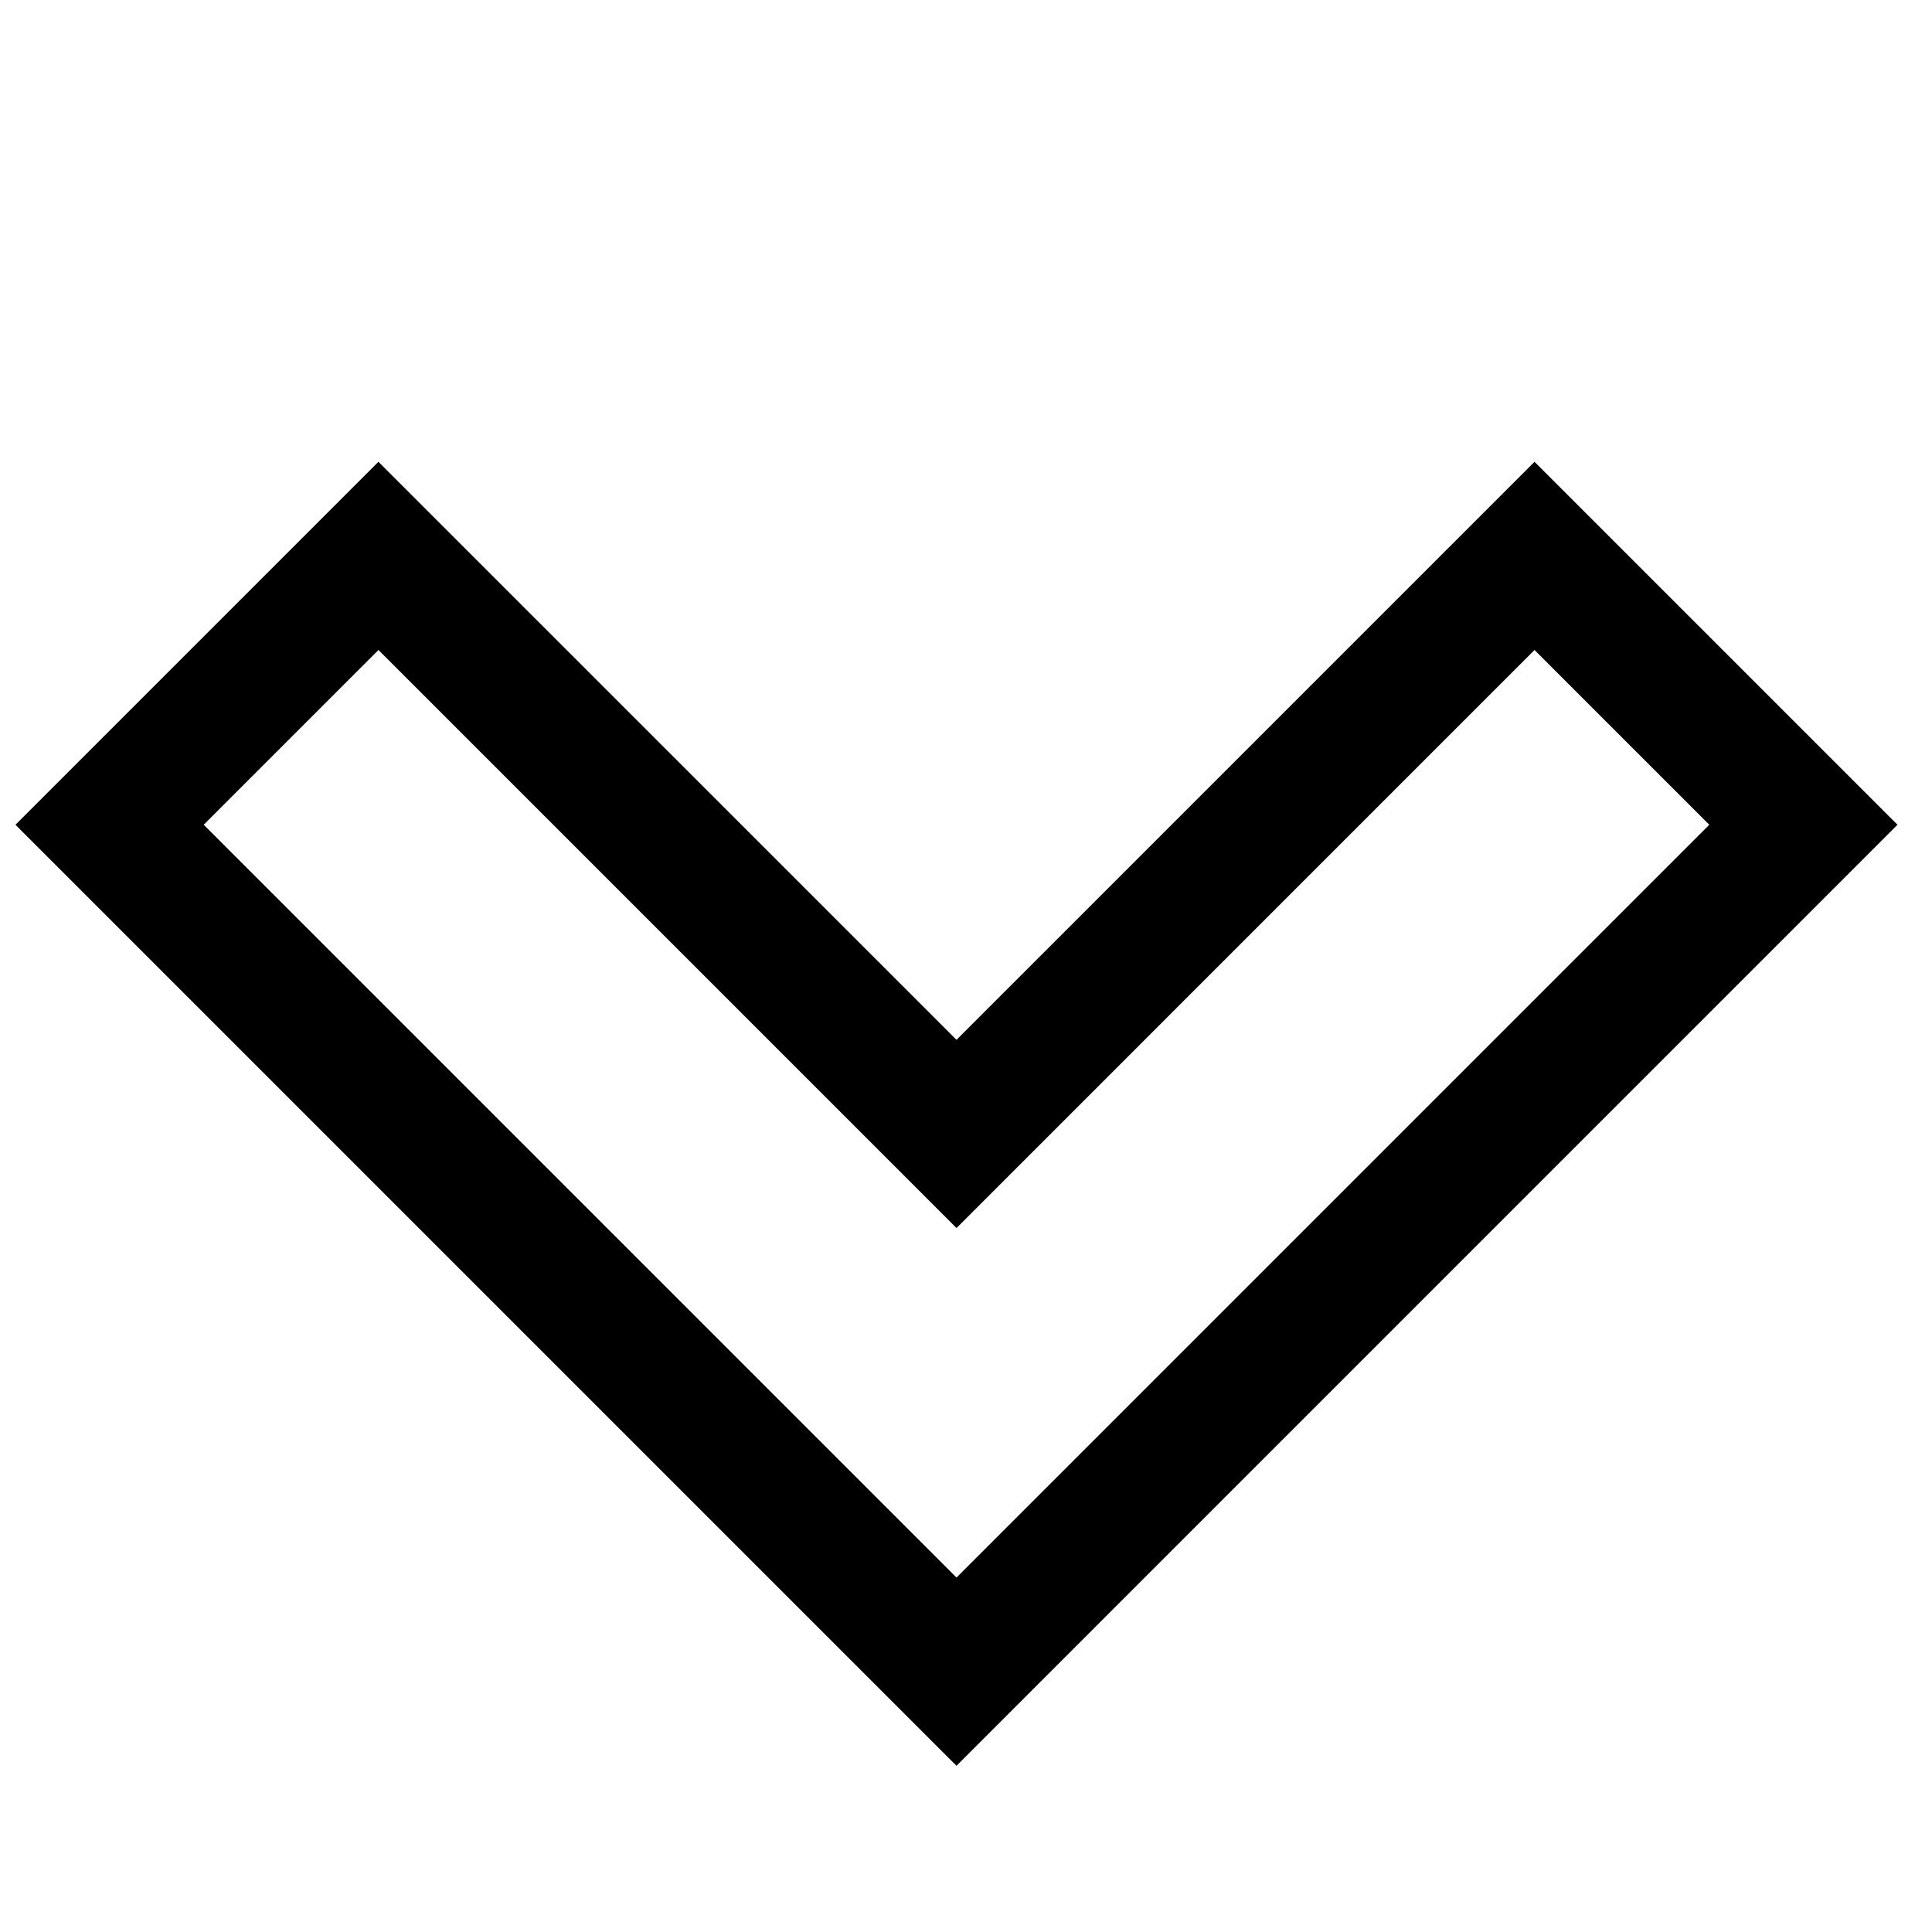 <?xml version="1.0" encoding="UTF-8"?>
<!-- Uploaded to: ICON Repo, www.svgrepo.com, Generator: ICON Repo Mixer Tools -->
<svg width="800px" height="800px" version="1.1" viewBox="144 144 512 512" xmlns="http://www.w3.org/2000/svg">
 <defs>
  <clipPath id="a">
   <path d="m148.09 266h498.91v346h-498.91z"/>
  </clipPath>
 </defs>
 <g clip-path="url(#a)">
  <path d="m397.48 611.95-249.38-249.38 96.188-96.188 153.19 153.18 153.18-153.18 96.191 96.188zm-199.5-249.38 199.5 199.5 199.5-199.5-46.312-46.316-153.18 153.19-153.19-153.19z"/>
 </g>
</svg>